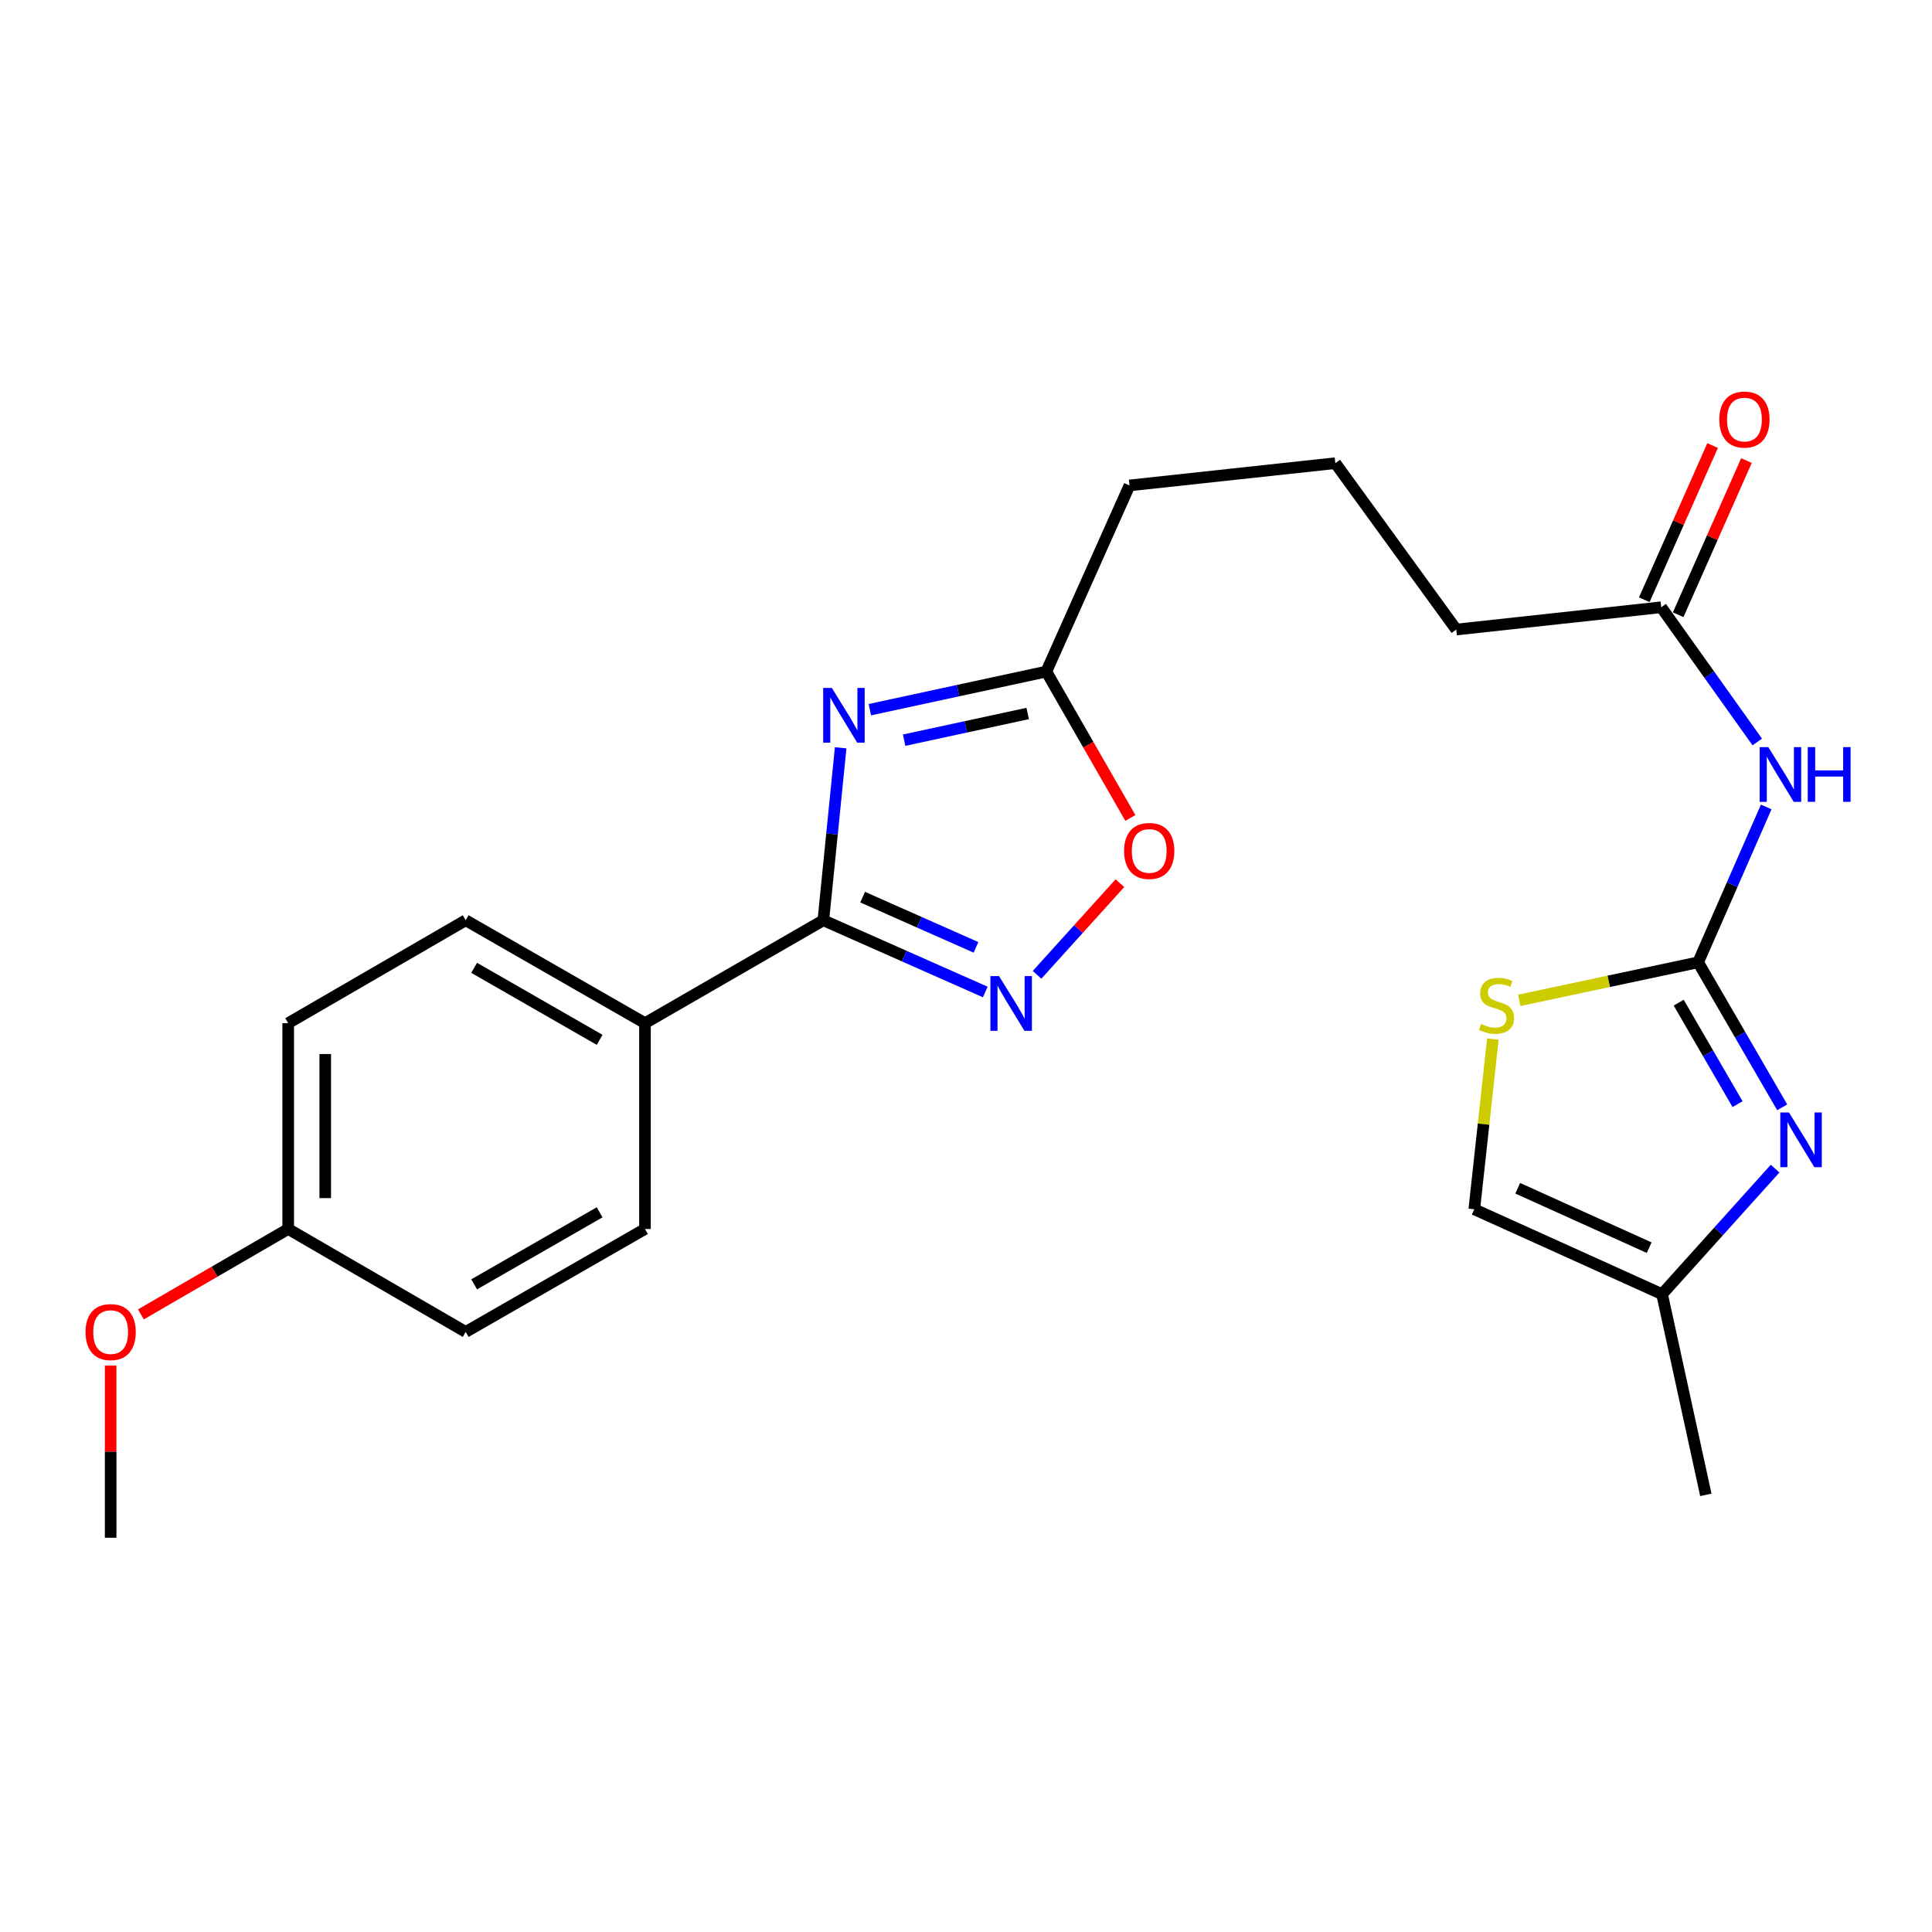 <?xml version='1.0' encoding='iso-8859-1'?>
<svg version='1.1' baseProfile='full'
              xmlns='http://www.w3.org/2000/svg'
                      xmlns:rdkit='http://www.rdkit.org/xml'
                      xmlns:xlink='http://www.w3.org/1999/xlink'
                  xml:space='preserve'
width='1000px' height='1000px' viewBox='0 0 1000 1000'>
<!-- END OF HEADER -->
<rect style='opacity:1.0;fill:#FFFFFF;stroke:none' width='1000' height='1000' x='0' y='0'> </rect>
<path class='bond-1' d='M 435.125,387.053 L 430.642,431.689' style='fill:none;fill-rule:evenodd;stroke:#0000FF;stroke-width:6px;stroke-linecap:butt;stroke-linejoin:miter;stroke-opacity:1' />
<path class='bond-1' d='M 430.642,431.689 L 426.16,476.325' style='fill:none;fill-rule:evenodd;stroke:#000000;stroke-width:6px;stroke-linecap:butt;stroke-linejoin:miter;stroke-opacity:1' />
<path class='bond-6' d='M 450.234,367.329 L 495.907,357.463' style='fill:none;fill-rule:evenodd;stroke:#0000FF;stroke-width:6px;stroke-linecap:butt;stroke-linejoin:miter;stroke-opacity:1' />
<path class='bond-6' d='M 495.907,357.463 L 541.579,347.598' style='fill:none;fill-rule:evenodd;stroke:#000000;stroke-width:6px;stroke-linecap:butt;stroke-linejoin:miter;stroke-opacity:1' />
<path class='bond-6' d='M 467.985,383.115 L 499.956,376.209' style='fill:none;fill-rule:evenodd;stroke:#0000FF;stroke-width:6px;stroke-linecap:butt;stroke-linejoin:miter;stroke-opacity:1' />
<path class='bond-6' d='M 499.956,376.209 L 531.927,369.303' style='fill:none;fill-rule:evenodd;stroke:#000000;stroke-width:6px;stroke-linecap:butt;stroke-linejoin:miter;stroke-opacity:1' />
<path class='bond-0' d='M 878.952,498.092 L 896.567,457.887' style='fill:none;fill-rule:evenodd;stroke:#000000;stroke-width:6px;stroke-linecap:butt;stroke-linejoin:miter;stroke-opacity:1' />
<path class='bond-0' d='M 896.567,457.887 L 914.182,417.683' style='fill:none;fill-rule:evenodd;stroke:#0000FF;stroke-width:6px;stroke-linecap:butt;stroke-linejoin:miter;stroke-opacity:1' />
<path class='bond-3' d='M 878.952,498.092 L 900.709,535.621' style='fill:none;fill-rule:evenodd;stroke:#000000;stroke-width:6px;stroke-linecap:butt;stroke-linejoin:miter;stroke-opacity:1' />
<path class='bond-3' d='M 900.709,535.621 L 922.465,573.15' style='fill:none;fill-rule:evenodd;stroke:#0000FF;stroke-width:6px;stroke-linecap:butt;stroke-linejoin:miter;stroke-opacity:1' />
<path class='bond-3' d='M 868.887,518.969 L 884.117,545.239' style='fill:none;fill-rule:evenodd;stroke:#000000;stroke-width:6px;stroke-linecap:butt;stroke-linejoin:miter;stroke-opacity:1' />
<path class='bond-3' d='M 884.117,545.239 L 899.347,571.51' style='fill:none;fill-rule:evenodd;stroke:#0000FF;stroke-width:6px;stroke-linecap:butt;stroke-linejoin:miter;stroke-opacity:1' />
<path class='bond-5' d='M 878.952,498.092 L 832.656,507.934' style='fill:none;fill-rule:evenodd;stroke:#000000;stroke-width:6px;stroke-linecap:butt;stroke-linejoin:miter;stroke-opacity:1' />
<path class='bond-5' d='M 832.656,507.934 L 786.36,517.777' style='fill:none;fill-rule:evenodd;stroke:#CCCC00;stroke-width:6px;stroke-linecap:butt;stroke-linejoin:miter;stroke-opacity:1' />
<path class='bond-2' d='M 426.16,476.325 L 468.066,494.889' style='fill:none;fill-rule:evenodd;stroke:#000000;stroke-width:6px;stroke-linecap:butt;stroke-linejoin:miter;stroke-opacity:1' />
<path class='bond-2' d='M 468.066,494.889 L 509.973,513.454' style='fill:none;fill-rule:evenodd;stroke:#0000FF;stroke-width:6px;stroke-linecap:butt;stroke-linejoin:miter;stroke-opacity:1' />
<path class='bond-2' d='M 446.5,464.36 L 475.834,477.355' style='fill:none;fill-rule:evenodd;stroke:#000000;stroke-width:6px;stroke-linecap:butt;stroke-linejoin:miter;stroke-opacity:1' />
<path class='bond-2' d='M 475.834,477.355 L 505.169,490.35' style='fill:none;fill-rule:evenodd;stroke:#0000FF;stroke-width:6px;stroke-linecap:butt;stroke-linejoin:miter;stroke-opacity:1' />
<path class='bond-11' d='M 426.16,476.325 L 333.839,529.586' style='fill:none;fill-rule:evenodd;stroke:#000000;stroke-width:6px;stroke-linecap:butt;stroke-linejoin:miter;stroke-opacity:1' />
<path class='bond-24' d='M 536.775,504.567 L 558.22,480.851' style='fill:none;fill-rule:evenodd;stroke:#0000FF;stroke-width:6px;stroke-linecap:butt;stroke-linejoin:miter;stroke-opacity:1' />
<path class='bond-24' d='M 558.22,480.851 L 579.666,457.135' style='fill:none;fill-rule:evenodd;stroke:#FF0000;stroke-width:6px;stroke-linecap:butt;stroke-linejoin:miter;stroke-opacity:1' />
<path class='bond-8' d='M 918.786,604.88 L 889.536,637.371' style='fill:none;fill-rule:evenodd;stroke:#0000FF;stroke-width:6px;stroke-linecap:butt;stroke-linejoin:miter;stroke-opacity:1' />
<path class='bond-8' d='M 889.536,637.371 L 860.285,669.862' style='fill:none;fill-rule:evenodd;stroke:#000000;stroke-width:6px;stroke-linecap:butt;stroke-linejoin:miter;stroke-opacity:1' />
<path class='bond-4' d='M 909.56,384.052 L 884.704,349.183' style='fill:none;fill-rule:evenodd;stroke:#0000FF;stroke-width:6px;stroke-linecap:butt;stroke-linejoin:miter;stroke-opacity:1' />
<path class='bond-4' d='M 884.704,349.183 L 859.849,314.313' style='fill:none;fill-rule:evenodd;stroke:#000000;stroke-width:6px;stroke-linecap:butt;stroke-linejoin:miter;stroke-opacity:1' />
<path class='bond-10' d='M 772.7,537.811 L 767.892,581.867' style='fill:none;fill-rule:evenodd;stroke:#CCCC00;stroke-width:6px;stroke-linecap:butt;stroke-linejoin:miter;stroke-opacity:1' />
<path class='bond-10' d='M 767.892,581.867 L 763.085,625.923' style='fill:none;fill-rule:evenodd;stroke:#000000;stroke-width:6px;stroke-linecap:butt;stroke-linejoin:miter;stroke-opacity:1' />
<path class='bond-7' d='M 541.579,347.598 L 563.327,385.485' style='fill:none;fill-rule:evenodd;stroke:#000000;stroke-width:6px;stroke-linecap:butt;stroke-linejoin:miter;stroke-opacity:1' />
<path class='bond-7' d='M 563.327,385.485 L 585.075,423.372' style='fill:none;fill-rule:evenodd;stroke:#FF0000;stroke-width:6px;stroke-linecap:butt;stroke-linejoin:miter;stroke-opacity:1' />
<path class='bond-18' d='M 541.579,347.598 L 584.623,251.26' style='fill:none;fill-rule:evenodd;stroke:#000000;stroke-width:6px;stroke-linecap:butt;stroke-linejoin:miter;stroke-opacity:1' />
<path class='bond-22' d='M 860.285,669.862 L 882.937,773.732' style='fill:none;fill-rule:evenodd;stroke:#000000;stroke-width:6px;stroke-linecap:butt;stroke-linejoin:miter;stroke-opacity:1' />
<path class='bond-26' d='M 860.285,669.862 L 763.085,625.923' style='fill:none;fill-rule:evenodd;stroke:#000000;stroke-width:6px;stroke-linecap:butt;stroke-linejoin:miter;stroke-opacity:1' />
<path class='bond-26' d='M 853.605,645.796 L 785.565,615.039' style='fill:none;fill-rule:evenodd;stroke:#000000;stroke-width:6px;stroke-linecap:butt;stroke-linejoin:miter;stroke-opacity:1' />
<path class='bond-9' d='M 859.849,314.313 L 753.752,325.852' style='fill:none;fill-rule:evenodd;stroke:#000000;stroke-width:6px;stroke-linecap:butt;stroke-linejoin:miter;stroke-opacity:1' />
<path class='bond-12' d='M 868.616,318.197 L 886.291,278.29' style='fill:none;fill-rule:evenodd;stroke:#000000;stroke-width:6px;stroke-linecap:butt;stroke-linejoin:miter;stroke-opacity:1' />
<path class='bond-12' d='M 886.291,278.29 L 903.966,238.383' style='fill:none;fill-rule:evenodd;stroke:#FF0000;stroke-width:6px;stroke-linecap:butt;stroke-linejoin:miter;stroke-opacity:1' />
<path class='bond-12' d='M 851.081,310.43 L 868.756,270.523' style='fill:none;fill-rule:evenodd;stroke:#000000;stroke-width:6px;stroke-linecap:butt;stroke-linejoin:miter;stroke-opacity:1' />
<path class='bond-12' d='M 868.756,270.523 L 886.431,230.616' style='fill:none;fill-rule:evenodd;stroke:#FF0000;stroke-width:6px;stroke-linecap:butt;stroke-linejoin:miter;stroke-opacity:1' />
<path class='bond-13' d='M 333.839,529.586 L 241.05,476.325' style='fill:none;fill-rule:evenodd;stroke:#000000;stroke-width:6px;stroke-linecap:butt;stroke-linejoin:miter;stroke-opacity:1' />
<path class='bond-13' d='M 310.374,538.229 L 245.421,500.946' style='fill:none;fill-rule:evenodd;stroke:#000000;stroke-width:6px;stroke-linecap:butt;stroke-linejoin:miter;stroke-opacity:1' />
<path class='bond-14' d='M 333.839,529.586 L 333.839,636.12' style='fill:none;fill-rule:evenodd;stroke:#000000;stroke-width:6px;stroke-linecap:butt;stroke-linejoin:miter;stroke-opacity:1' />
<path class='bond-17' d='M 241.05,476.325 L 149.166,529.586' style='fill:none;fill-rule:evenodd;stroke:#000000;stroke-width:6px;stroke-linecap:butt;stroke-linejoin:miter;stroke-opacity:1' />
<path class='bond-16' d='M 333.839,636.12 L 241.05,689.402' style='fill:none;fill-rule:evenodd;stroke:#000000;stroke-width:6px;stroke-linecap:butt;stroke-linejoin:miter;stroke-opacity:1' />
<path class='bond-16' d='M 310.371,627.481 L 245.418,664.779' style='fill:none;fill-rule:evenodd;stroke:#000000;stroke-width:6px;stroke-linecap:butt;stroke-linejoin:miter;stroke-opacity:1' />
<path class='bond-15' d='M 149.166,636.12 L 241.05,689.402' style='fill:none;fill-rule:evenodd;stroke:#000000;stroke-width:6px;stroke-linecap:butt;stroke-linejoin:miter;stroke-opacity:1' />
<path class='bond-19' d='M 149.166,636.12 L 111.047,658.222' style='fill:none;fill-rule:evenodd;stroke:#000000;stroke-width:6px;stroke-linecap:butt;stroke-linejoin:miter;stroke-opacity:1' />
<path class='bond-19' d='M 111.047,658.222 L 72.927,680.325' style='fill:none;fill-rule:evenodd;stroke:#FF0000;stroke-width:6px;stroke-linecap:butt;stroke-linejoin:miter;stroke-opacity:1' />
<path class='bond-25' d='M 149.166,636.12 L 149.166,529.586' style='fill:none;fill-rule:evenodd;stroke:#000000;stroke-width:6px;stroke-linecap:butt;stroke-linejoin:miter;stroke-opacity:1' />
<path class='bond-25' d='M 168.344,620.14 L 168.344,545.566' style='fill:none;fill-rule:evenodd;stroke:#000000;stroke-width:6px;stroke-linecap:butt;stroke-linejoin:miter;stroke-opacity:1' />
<path class='bond-21' d='M 584.623,251.26 L 691.168,239.732' style='fill:none;fill-rule:evenodd;stroke:#000000;stroke-width:6px;stroke-linecap:butt;stroke-linejoin:miter;stroke-opacity:1' />
<path class='bond-23' d='M 57.272,706.826 L 57.272,751.381' style='fill:none;fill-rule:evenodd;stroke:#FF0000;stroke-width:6px;stroke-linecap:butt;stroke-linejoin:miter;stroke-opacity:1' />
<path class='bond-23' d='M 57.272,751.381 L 57.272,795.936' style='fill:none;fill-rule:evenodd;stroke:#000000;stroke-width:6px;stroke-linecap:butt;stroke-linejoin:miter;stroke-opacity:1' />
<path class='bond-20' d='M 753.752,325.852 L 691.168,239.732' style='fill:none;fill-rule:evenodd;stroke:#000000;stroke-width:6px;stroke-linecap:butt;stroke-linejoin:miter;stroke-opacity:1' />
<path  class='atom-0' d='M 430.554 356.068
L 439.834 371.068
Q 440.754 372.548, 442.234 375.228
Q 443.714 377.908, 443.794 378.068
L 443.794 356.068
L 447.554 356.068
L 447.554 384.388
L 443.674 384.388
L 433.714 367.988
Q 432.554 366.068, 431.314 363.868
Q 430.114 361.668, 429.754 360.988
L 429.754 384.388
L 426.074 384.388
L 426.074 356.068
L 430.554 356.068
' fill='#0000FF'/>
<path  class='atom-3' d='M 517.111 505.23
L 526.391 520.23
Q 527.311 521.71, 528.791 524.39
Q 530.271 527.07, 530.351 527.23
L 530.351 505.23
L 534.111 505.23
L 534.111 533.55
L 530.231 533.55
L 520.271 517.15
Q 519.111 515.23, 517.871 513.03
Q 516.671 510.83, 516.311 510.15
L 516.311 533.55
L 512.631 533.55
L 512.631 505.23
L 517.111 505.23
' fill='#0000FF'/>
<path  class='atom-4' d='M 925.953 575.805
L 935.233 590.805
Q 936.153 592.285, 937.633 594.965
Q 939.113 597.645, 939.193 597.805
L 939.193 575.805
L 942.953 575.805
L 942.953 604.125
L 939.073 604.125
L 929.113 587.725
Q 927.953 585.805, 926.713 583.605
Q 925.513 581.405, 925.153 580.725
L 925.153 604.125
L 921.473 604.125
L 921.473 575.805
L 925.953 575.805
' fill='#0000FF'/>
<path  class='atom-5' d='M 915.288 386.71
L 924.568 401.71
Q 925.488 403.19, 926.968 405.87
Q 928.448 408.55, 928.528 408.71
L 928.528 386.71
L 932.288 386.71
L 932.288 415.03
L 928.408 415.03
L 918.448 398.63
Q 917.288 396.71, 916.048 394.51
Q 914.848 392.31, 914.488 391.63
L 914.488 415.03
L 910.808 415.03
L 910.808 386.71
L 915.288 386.71
' fill='#0000FF'/>
<path  class='atom-5' d='M 935.688 386.71
L 939.528 386.71
L 939.528 398.75
L 954.008 398.75
L 954.008 386.71
L 957.848 386.71
L 957.848 415.03
L 954.008 415.03
L 954.008 401.95
L 939.528 401.95
L 939.528 415.03
L 935.688 415.03
L 935.688 386.71
' fill='#0000FF'/>
<path  class='atom-6' d='M 766.613 529.994
Q 766.933 530.114, 768.253 530.674
Q 769.573 531.234, 771.013 531.594
Q 772.493 531.914, 773.933 531.914
Q 776.613 531.914, 778.173 530.634
Q 779.733 529.314, 779.733 527.034
Q 779.733 525.474, 778.933 524.514
Q 778.173 523.554, 776.973 523.034
Q 775.773 522.514, 773.773 521.914
Q 771.253 521.154, 769.733 520.434
Q 768.253 519.714, 767.173 518.194
Q 766.133 516.674, 766.133 514.114
Q 766.133 510.554, 768.533 508.354
Q 770.973 506.154, 775.773 506.154
Q 779.053 506.154, 782.773 507.714
L 781.853 510.794
Q 778.453 509.394, 775.893 509.394
Q 773.133 509.394, 771.613 510.554
Q 770.093 511.674, 770.133 513.634
Q 770.133 515.154, 770.893 516.074
Q 771.693 516.994, 772.813 517.514
Q 773.973 518.034, 775.893 518.634
Q 778.453 519.434, 779.973 520.234
Q 781.493 521.034, 782.573 522.674
Q 783.693 524.274, 783.693 527.034
Q 783.693 530.954, 781.053 533.074
Q 778.453 535.154, 774.093 535.154
Q 771.573 535.154, 769.653 534.594
Q 767.773 534.074, 765.533 533.154
L 766.613 529.994
' fill='#CCCC00'/>
<path  class='atom-8' d='M 581.83 440.446
Q 581.83 433.646, 585.19 429.846
Q 588.55 426.046, 594.83 426.046
Q 601.11 426.046, 604.47 429.846
Q 607.83 433.646, 607.83 440.446
Q 607.83 447.326, 604.43 451.246
Q 601.03 455.126, 594.83 455.126
Q 588.59 455.126, 585.19 451.246
Q 581.83 447.366, 581.83 440.446
M 594.83 451.926
Q 599.15 451.926, 601.47 449.046
Q 603.83 446.126, 603.83 440.446
Q 603.83 434.886, 601.47 432.086
Q 599.15 429.246, 594.83 429.246
Q 590.51 429.246, 588.15 432.046
Q 585.83 434.846, 585.83 440.446
Q 585.83 446.166, 588.15 449.046
Q 590.51 451.926, 594.83 451.926
' fill='#FF0000'/>
<path  class='atom-13' d='M 889.914 217.161
Q 889.914 210.361, 893.274 206.561
Q 896.634 202.761, 902.914 202.761
Q 909.194 202.761, 912.554 206.561
Q 915.914 210.361, 915.914 217.161
Q 915.914 224.041, 912.514 227.961
Q 909.114 231.841, 902.914 231.841
Q 896.674 231.841, 893.274 227.961
Q 889.914 224.081, 889.914 217.161
M 902.914 228.641
Q 907.234 228.641, 909.554 225.761
Q 911.914 222.841, 911.914 217.161
Q 911.914 211.601, 909.554 208.801
Q 907.234 205.961, 902.914 205.961
Q 898.594 205.961, 896.234 208.761
Q 893.914 211.561, 893.914 217.161
Q 893.914 222.881, 896.234 225.761
Q 898.594 228.641, 902.914 228.641
' fill='#FF0000'/>
<path  class='atom-20' d='M 44.272 689.482
Q 44.272 682.682, 47.632 678.882
Q 50.992 675.082, 57.272 675.082
Q 63.552 675.082, 66.912 678.882
Q 70.272 682.682, 70.272 689.482
Q 70.272 696.362, 66.872 700.282
Q 63.472 704.162, 57.272 704.162
Q 51.032 704.162, 47.632 700.282
Q 44.272 696.402, 44.272 689.482
M 57.272 700.962
Q 61.592 700.962, 63.912 698.082
Q 66.272 695.162, 66.272 689.482
Q 66.272 683.922, 63.912 681.122
Q 61.592 678.282, 57.272 678.282
Q 52.952 678.282, 50.592 681.082
Q 48.272 683.882, 48.272 689.482
Q 48.272 695.202, 50.592 698.082
Q 52.952 700.962, 57.272 700.962
' fill='#FF0000'/>
</svg>
